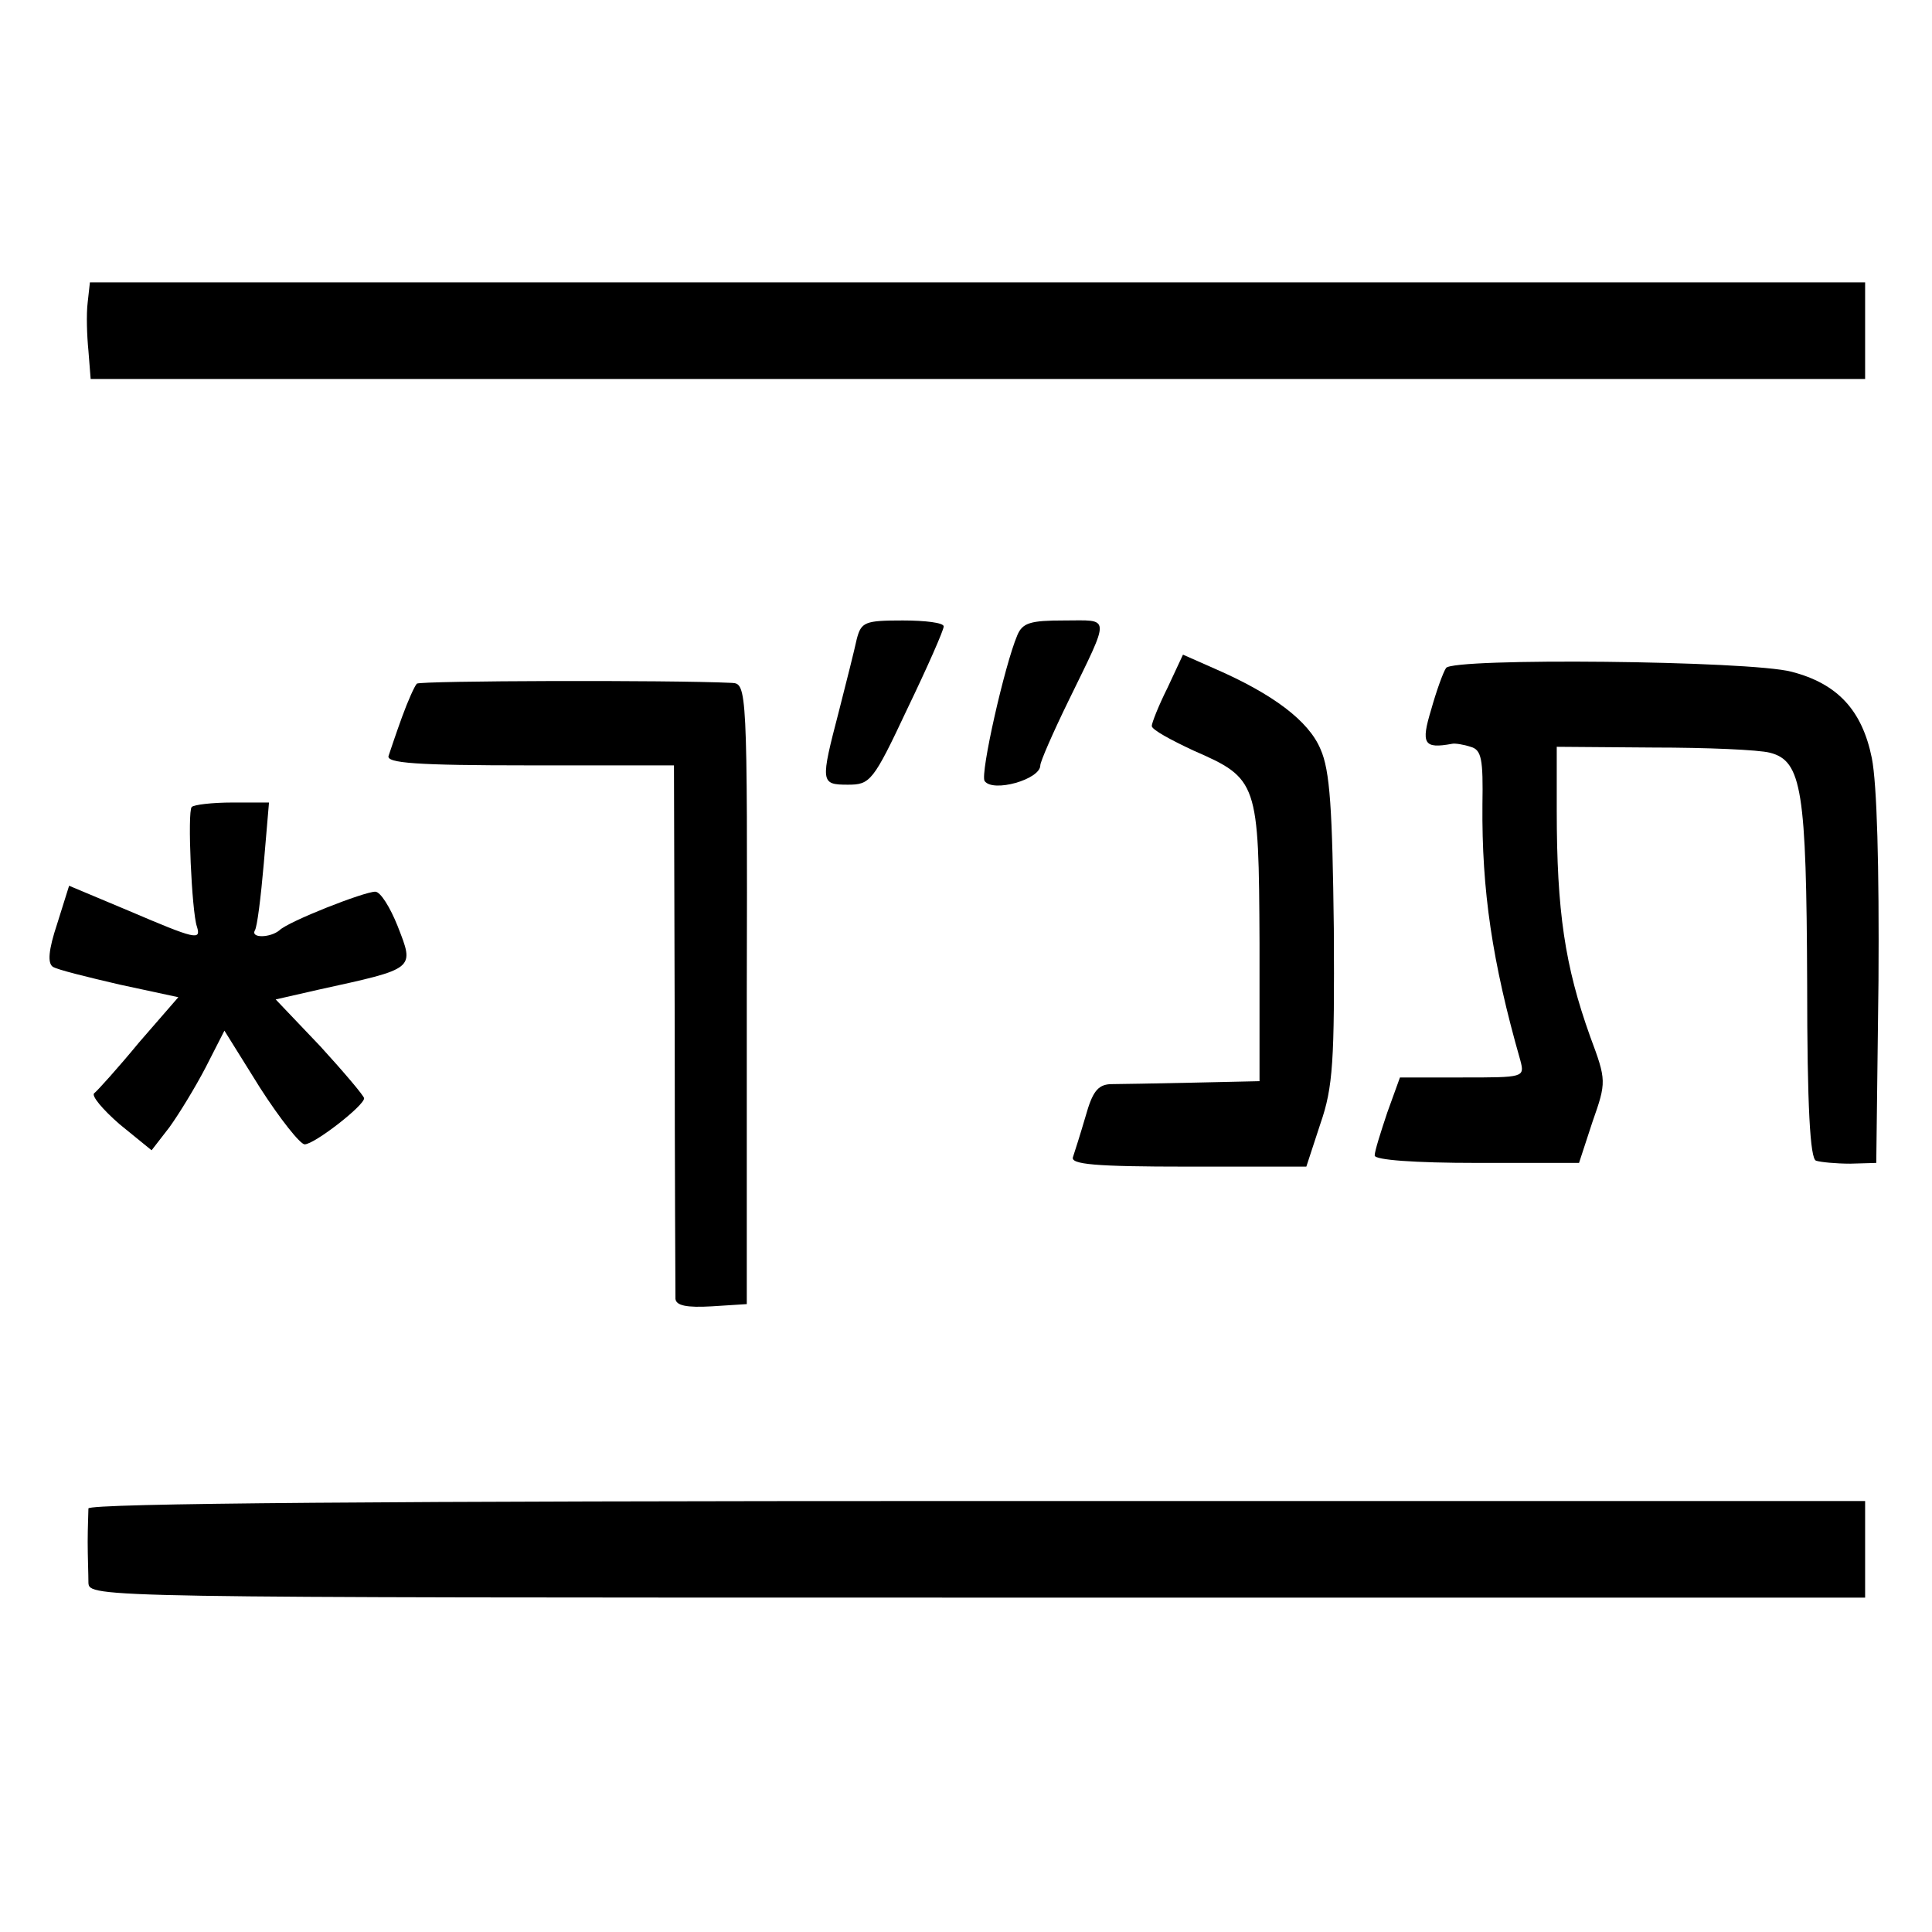 <?xml version="1.0" standalone="no"?>
<!DOCTYPE svg PUBLIC "-//W3C//DTD SVG 20010904//EN"
 "http://www.w3.org/TR/2001/REC-SVG-20010904/DTD/svg10.dtd">
<svg version="1.0" xmlns="http://www.w3.org/2000/svg"
 width="260pt" height="260pt" viewBox="0 0 260 260"
 preserveAspectRatio="xMidYMid meet">
<g transform="translate(0,260) scale(0.1,-0.1)"
fill="#000000" stroke="none">
<path d="M118 2193 c-2 -16 -1 -45 1 -65 l3 -38 1194 0 1194 0 0 65 0 65
-1194 0 -1195 0 -3 -27z"/>
<path d="M1153 1740 c-3 -14 -14 -58 -24 -97 -25 -96 -25 -99 12 -99 30 0 34
4 80 102 27 56 49 106 49 111 0 5 -25 8 -55 8 -51 0 -56 -2 -62 -25z"/>
<path d="M1369 1745 c-17 -40 -50 -186 -44 -196 11 -16 75 2 75 21 0 5 17 44
38 87 57 117 57 108 -6 108 -45 0 -56 -3 -63 -20z"/>
<path d="M1571 1674 c-12 -24 -21 -47 -21 -51 0 -5 26 -19 56 -33 87 -38 88
-42 89 -259 l0 -186 -90 -2 c-49 -1 -100 -2 -111 -2 -17 -1 -24 -11 -33 -43
-7 -24 -15 -49 -17 -55 -4 -10 30 -13 154 -13 l160 0 19 58 c17 49 19 84 18
262 -2 161 -5 213 -18 242 -16 38 -64 74 -142 108 l-43 19 -21 -45z"/>
<path d="M1946 1701 c-4 -6 -13 -31 -20 -56 -14 -46 -10 -53 28 -46 4 1 16 -1
25 -4 15 -4 17 -17 16 -78 -1 -115 13 -211 51 -344 6 -23 5 -23 -78 -23 l-84
0 -17 -47 c-9 -27 -17 -52 -17 -58 0 -6 53 -10 138 -10 l137 0 18 55 c19 54
19 56 -3 115 -34 95 -45 168 -45 305 l0 85 130 -1 c72 0 142 -3 157 -7 43 -11
49 -51 50 -311 0 -165 4 -236 12 -238 6 -2 27 -4 46 -4 l35 1 3 245 c1 154 -2
265 -9 300 -13 64 -46 100 -108 116 -56 15 -457 19 -465 5z"/>
<path d="M561 1680 c-3 -3 -12 -23 -20 -45 -8 -22 -16 -46 -18 -52 -4 -10 38
-13 189 -13 l195 0 1 -352 c0 -194 1 -359 1 -366 1 -9 15 -12 49 -10 l47 3 0
418 c1 412 0 417 -20 418 -85 4 -418 3 -424 -1z"/>
<path d="M258 1514 c-6 -6 0 -141 7 -161 6 -19 -2 -17 -91 21 l-81 34 -16 -51
c-12 -36 -13 -53 -6 -58 6 -4 47 -14 90 -24 l79 -17 -53 -61 c-28 -34 -56 -65
-60 -68 -5 -3 11 -22 34 -42 l43 -35 24 31 c13 18 35 54 49 81 l25 49 48 -77
c27 -42 54 -76 60 -76 13 0 80 52 80 62 0 3 -27 35 -59 70 l-60 63 57 13 c132
29 130 27 107 86 -10 25 -23 46 -30 46 -15 0 -117 -40 -129 -52 -12 -10 -39
-11 -33 0 3 4 8 44 12 90 l7 82 -49 0 c-28 0 -52 -3 -55 -6z"/>
<path d="M119 570 c0 -5 -1 -26 -1 -45 0 -19 1 -44 1 -55 1 -20 8 -20 1196
-20 l1195 0 0 65 0 65 -1195 0 c-789 0 -1195 -3 -1196 -10z"/>
</g>
</svg>
